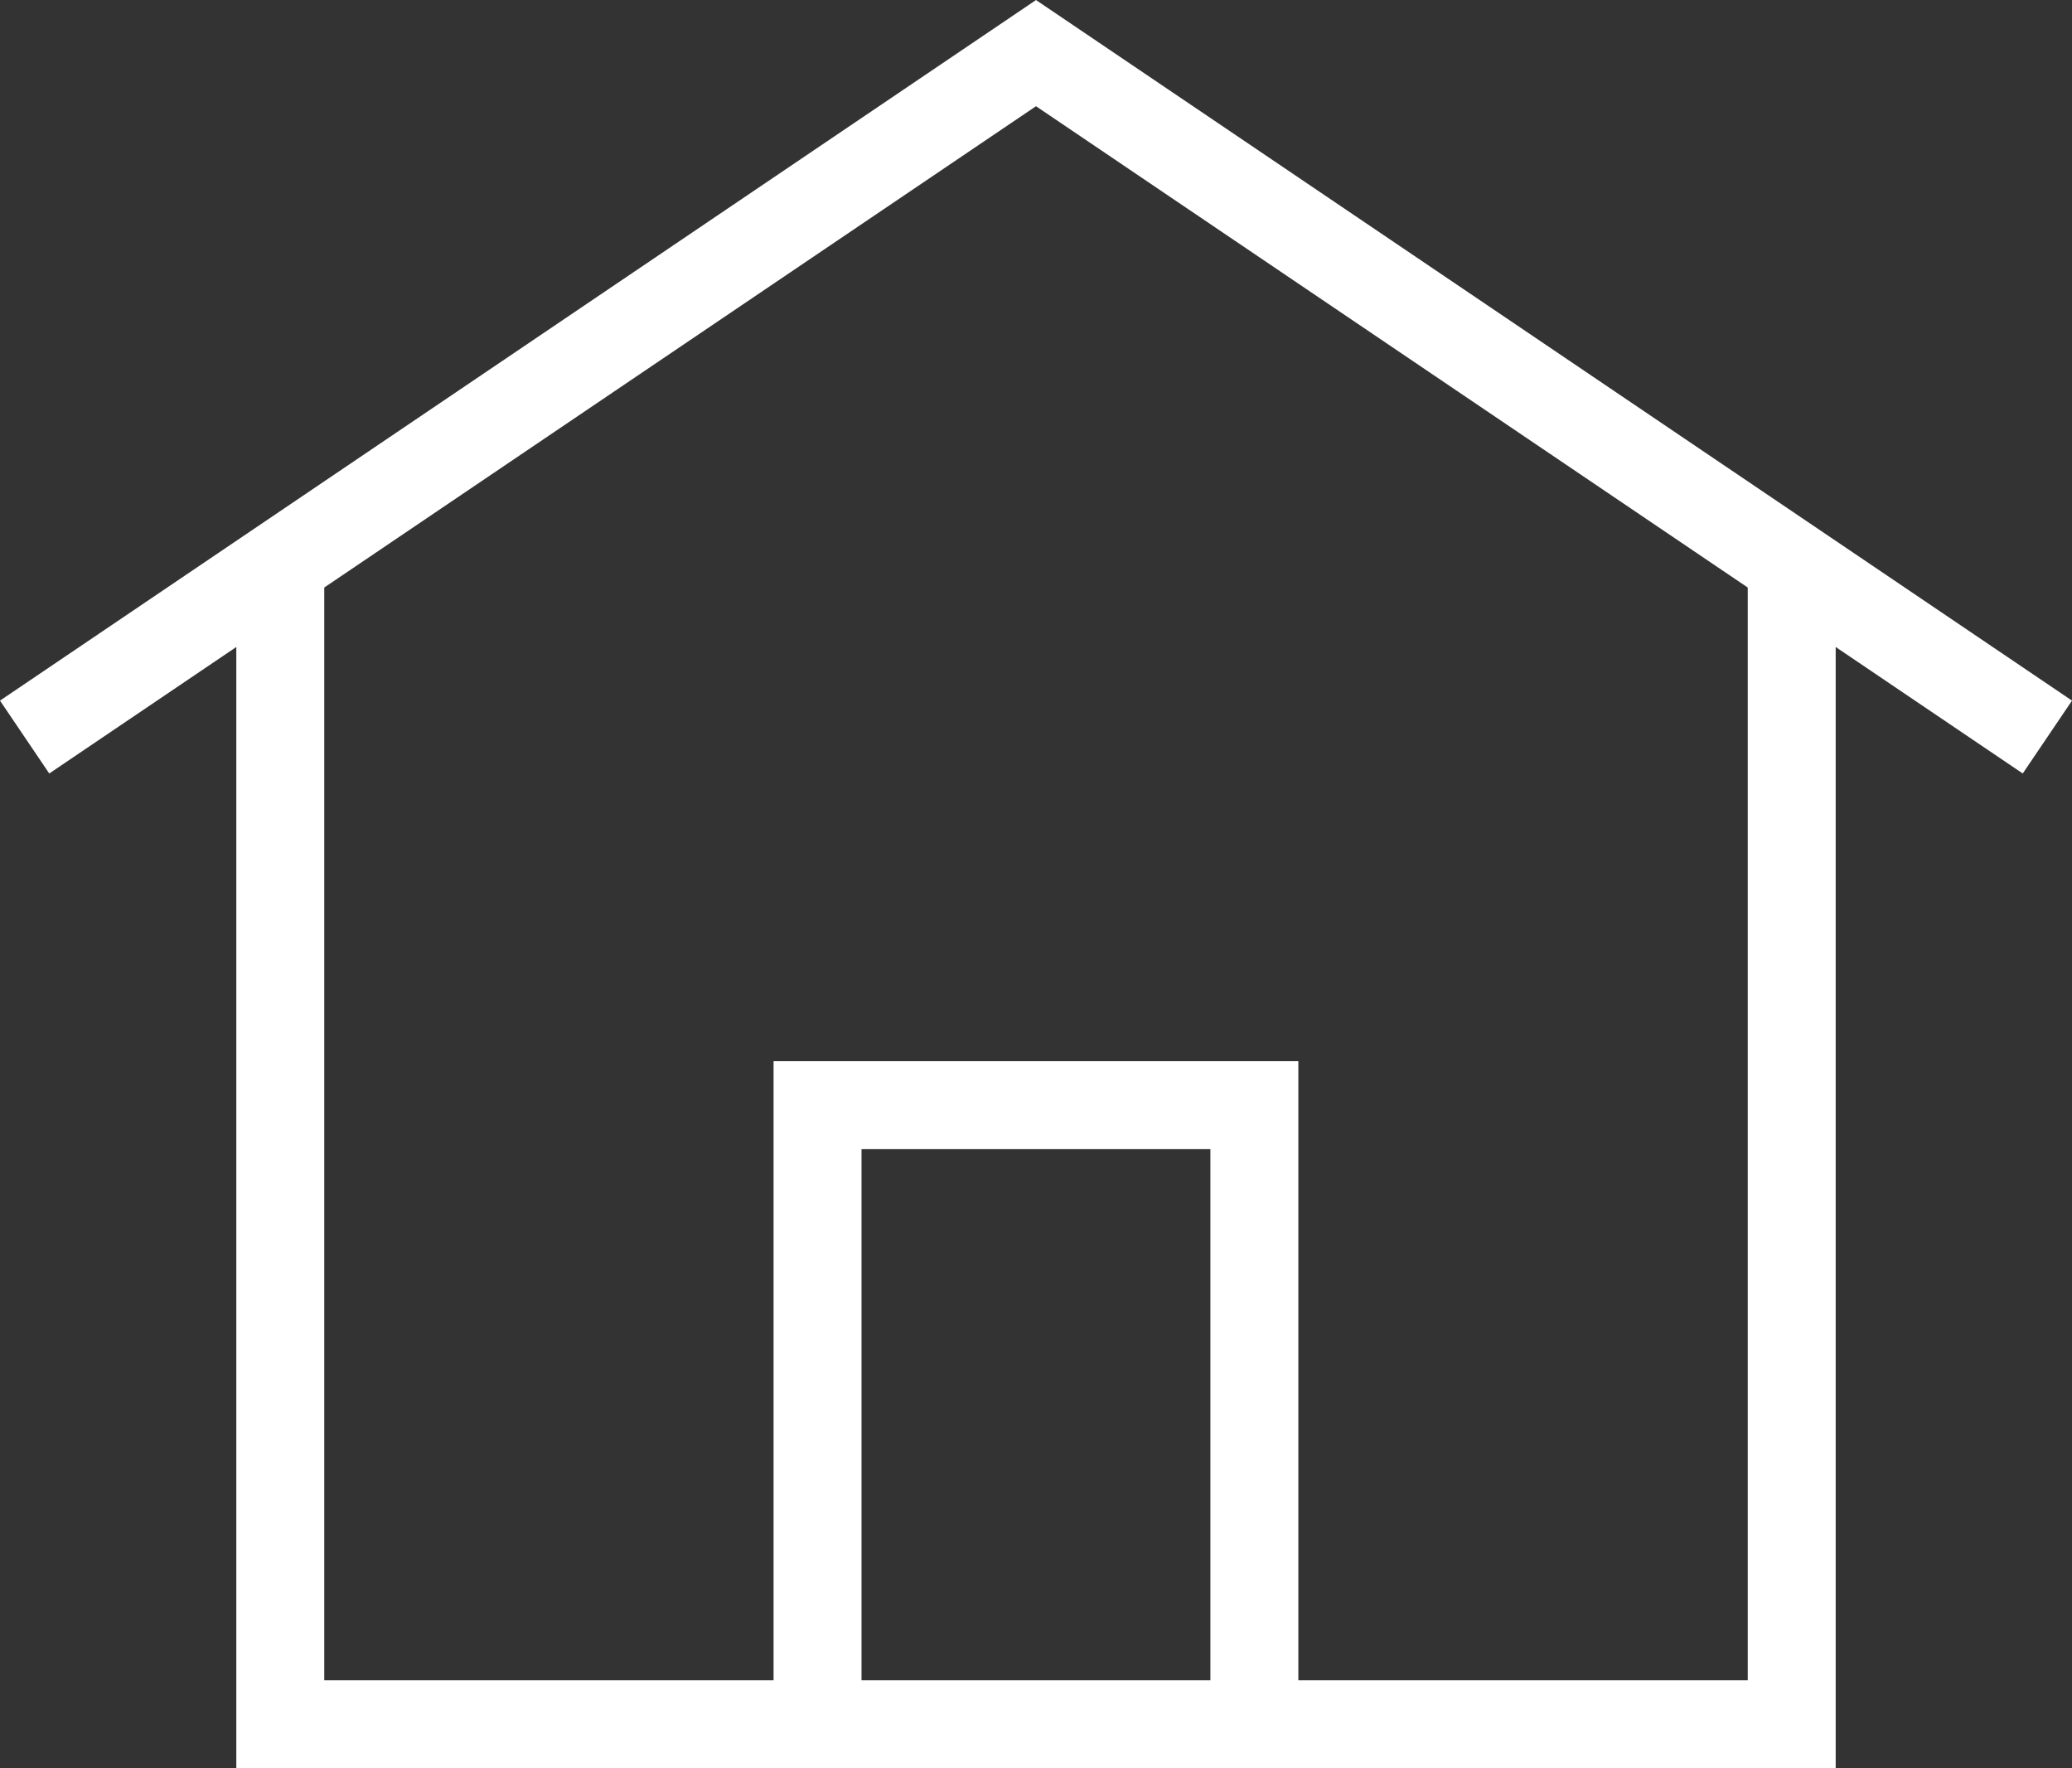 <svg xmlns="http://www.w3.org/2000/svg" width="23.56" height="20.104" viewBox="0 0 23.56 20.104">
  <rect x="0" y="0" width="23.56" height="20.104" fill="#333333" stroke="none"/>
  <path id="パス_1047" data-name="パス 1047" d="M95.093,279.811V293H77.907V279.811M98,281.776,86.5,274,75,281.776M84.016,293v-7.04h4.967V293" transform="translate(-74.72 -273.396)" fill="none" stroke="#fff" stroke-miterlimit="10" stroke-width="1"/>
</svg>
